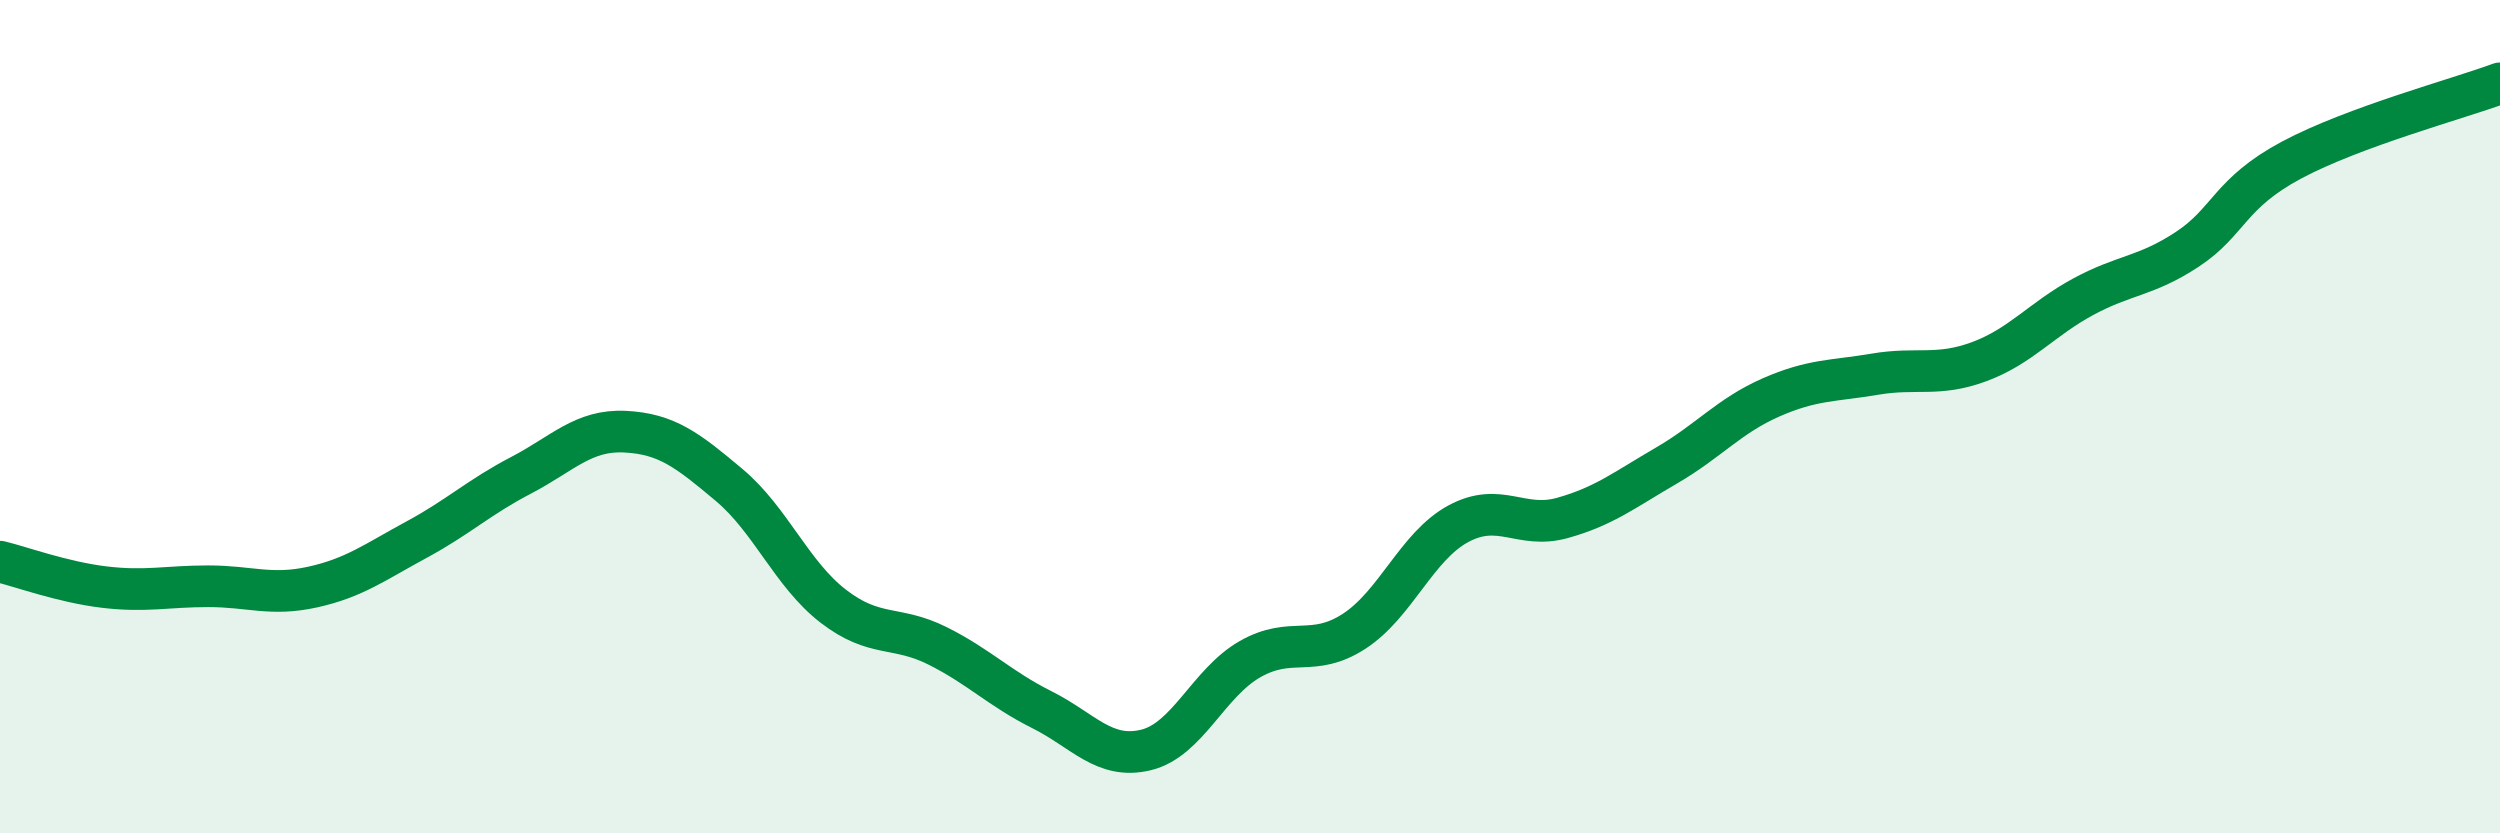 
    <svg width="60" height="20" viewBox="0 0 60 20" xmlns="http://www.w3.org/2000/svg">
      <path
        d="M 0,13.48 C 0.5,13.6 1.5,13.97 2.5,14.09 C 3.5,14.21 4,14.07 5,14.07 C 6,14.07 6.5,14.31 7.5,14.09 C 8.5,13.87 9,13.49 10,12.95 C 11,12.41 11.5,11.93 12.5,11.41 C 13.5,10.89 14,10.31 15,10.36 C 16,10.41 16.5,10.8 17.5,11.64 C 18.5,12.48 19,13.78 20,14.55 C 21,15.32 21.5,15 22.5,15.5 C 23.5,16 24,16.53 25,17.03 C 26,17.53 26.5,18.24 27.5,18 C 28.5,17.76 29,16.39 30,15.82 C 31,15.25 31.5,15.8 32.5,15.15 C 33.5,14.5 34,13.11 35,12.57 C 36,12.03 36.5,12.71 37.5,12.43 C 38.5,12.15 39,11.75 40,11.17 C 41,10.59 41.5,9.98 42.5,9.54 C 43.5,9.1 44,9.15 45,8.98 C 46,8.81 46.5,9.05 47.5,8.68 C 48.5,8.31 49,7.66 50,7.12 C 51,6.58 51.5,6.64 52.5,5.98 C 53.5,5.32 53.5,4.64 55,3.84 C 56.5,3.04 59,2.37 60,2L60 20L0 20Z"
        fill="#008740"
        opacity="0.1"
        stroke-linecap="round"
        stroke-linejoin="round"
      />
      <path
        d="M 0,13.48 C 0.5,13.6 1.5,13.97 2.5,14.09 C 3.5,14.21 4,14.07 5,14.07 C 6,14.07 6.5,14.31 7.5,14.09 C 8.5,13.87 9,13.49 10,12.95 C 11,12.41 11.5,11.93 12.5,11.41 C 13.5,10.89 14,10.31 15,10.36 C 16,10.41 16.5,10.8 17.5,11.64 C 18.5,12.48 19,13.78 20,14.55 C 21,15.32 21.5,15 22.5,15.5 C 23.5,16 24,16.53 25,17.03 C 26,17.53 26.5,18.24 27.5,18 C 28.5,17.76 29,16.39 30,15.82 C 31,15.25 31.5,15.8 32.5,15.15 C 33.5,14.5 34,13.11 35,12.57 C 36,12.03 36.5,12.71 37.5,12.43 C 38.5,12.15 39,11.75 40,11.17 C 41,10.59 41.5,9.98 42.5,9.54 C 43.5,9.1 44,9.15 45,8.98 C 46,8.81 46.5,9.05 47.5,8.68 C 48.5,8.31 49,7.66 50,7.12 C 51,6.58 51.5,6.64 52.5,5.98 C 53.5,5.32 53.5,4.64 55,3.84 C 56.5,3.04 59,2.37 60,2"
        stroke="#008740"
        stroke-width="1"
        fill="none"
        stroke-linecap="round"
        stroke-linejoin="round"
      />
    </svg>
  